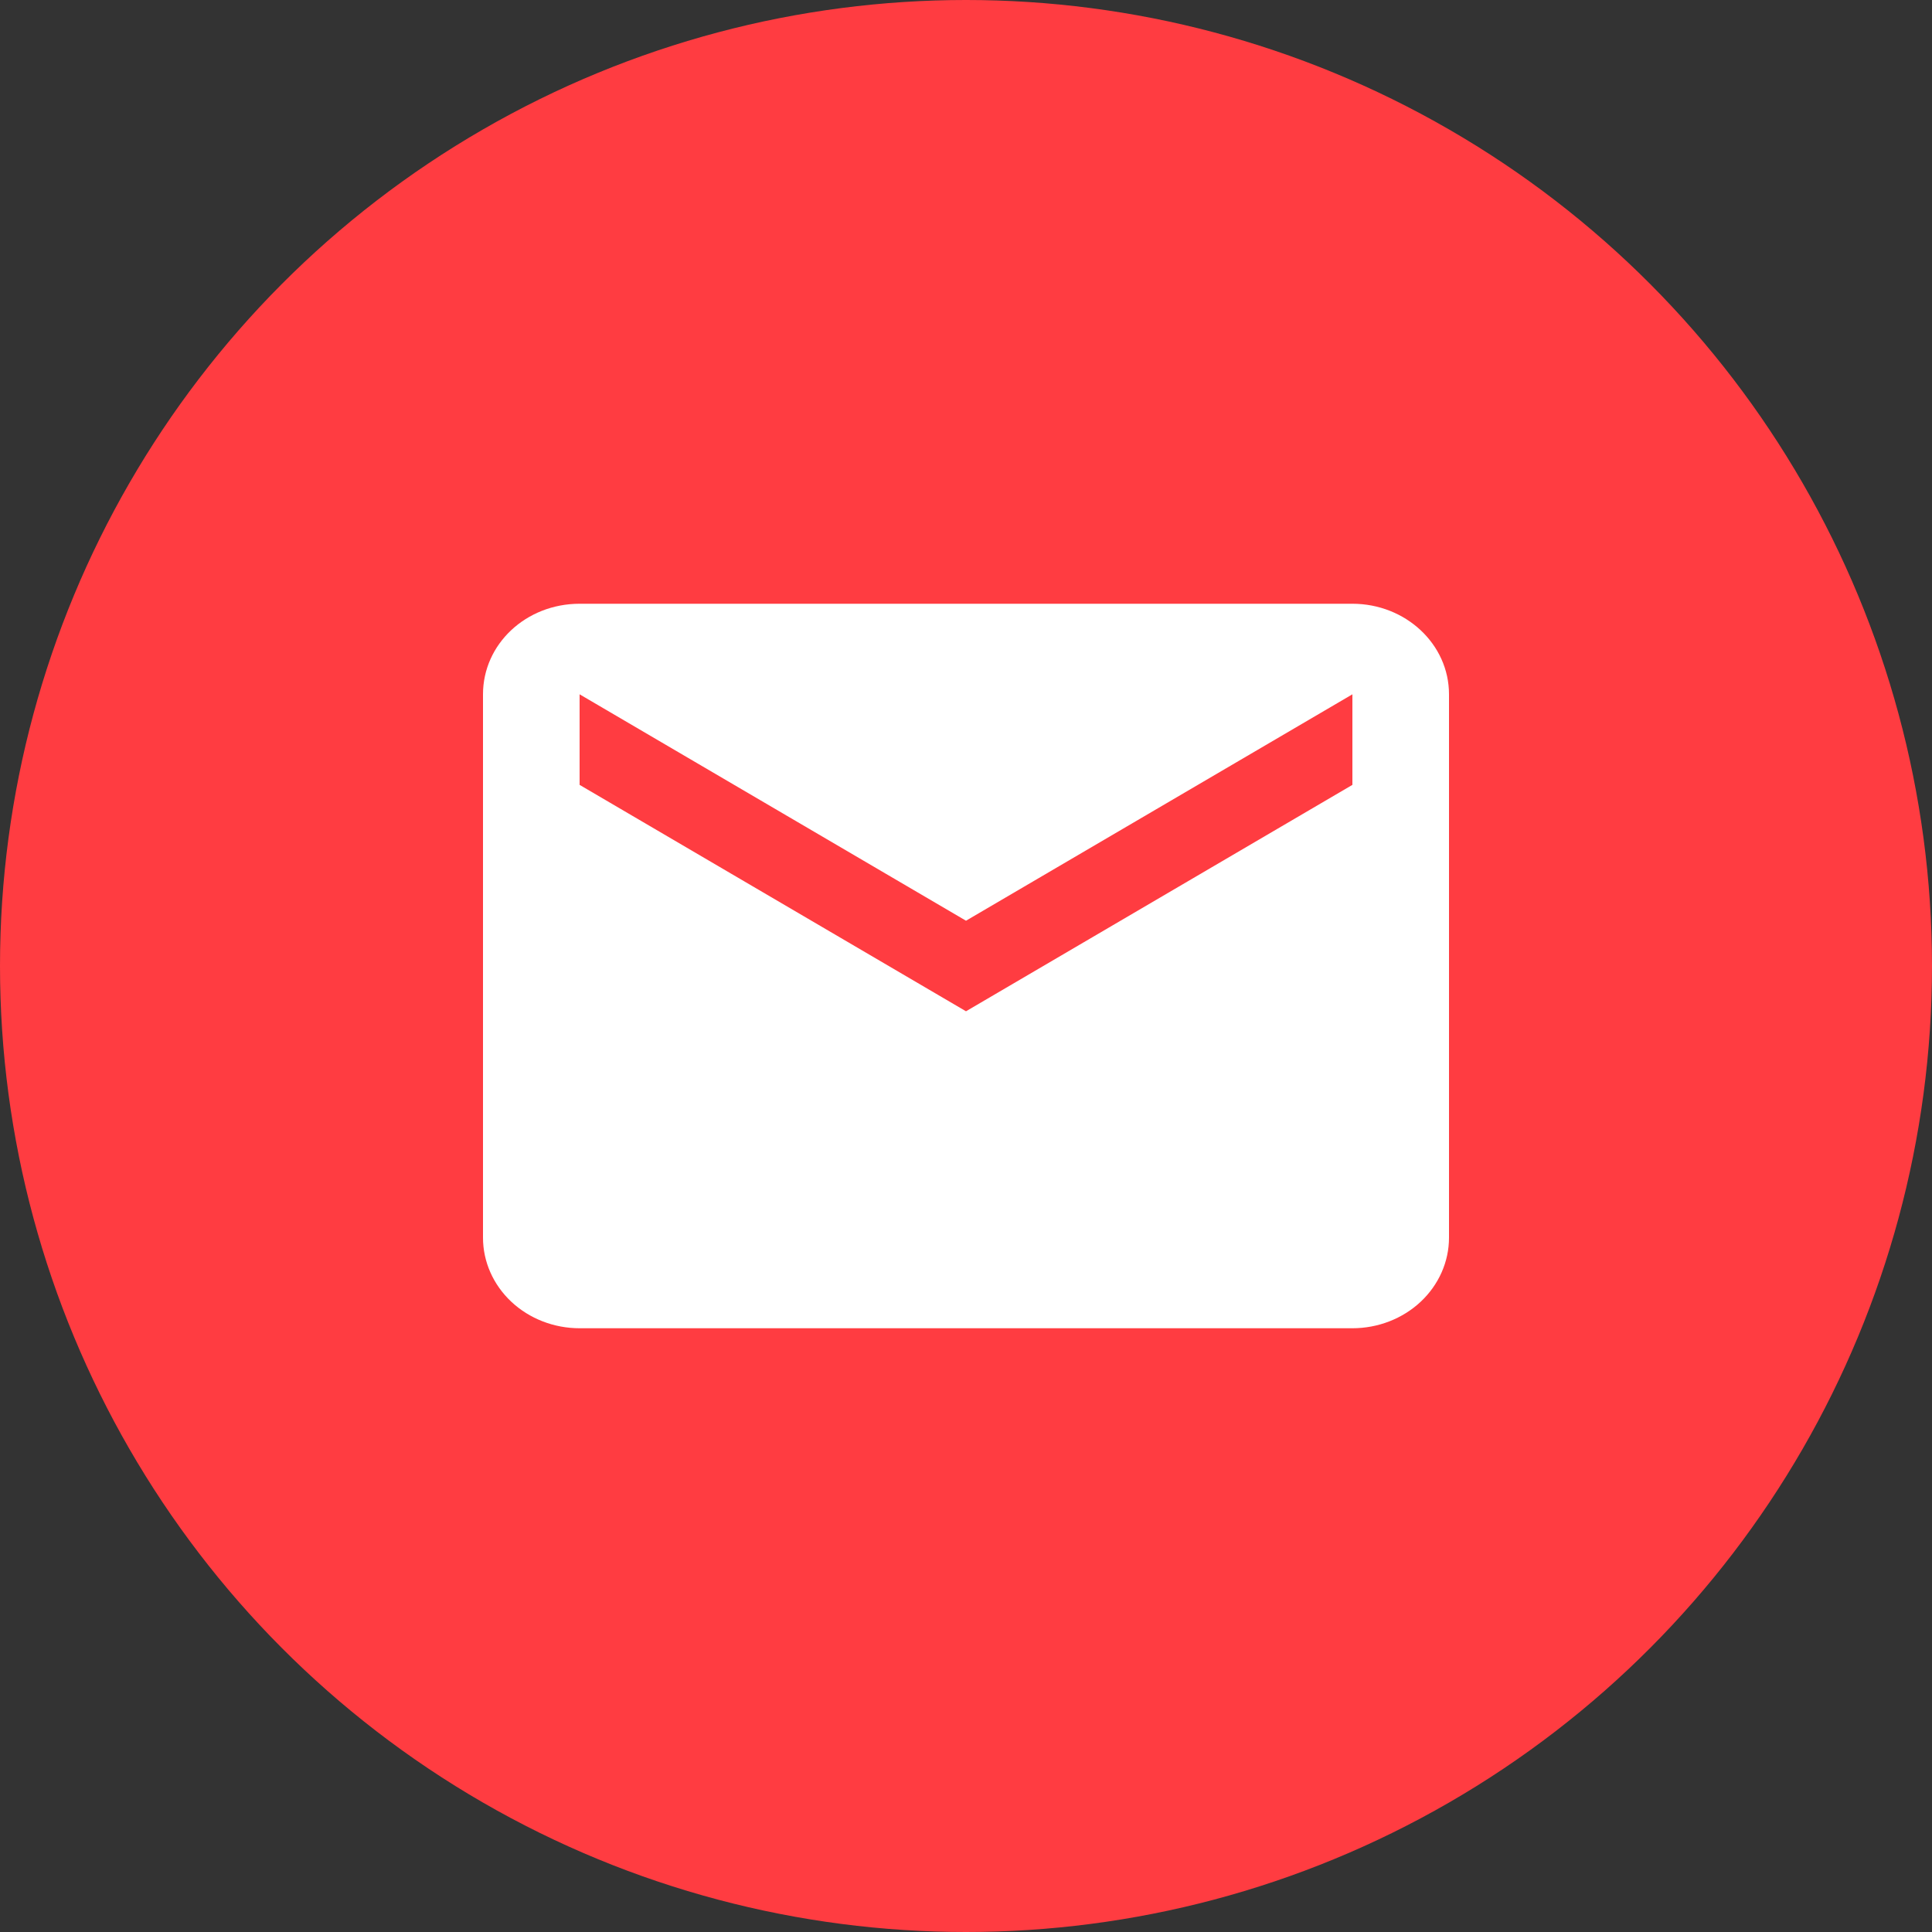 <svg width="32" height="32" viewBox="0 0 32 32" fill="none" xmlns="http://www.w3.org/2000/svg">
<rect x="0" y="0" width="32" height="32" fill="#333333" stroke="none"/>
<circle cx="16" cy="16" r="16" fill="#FF3C41"/>
<path d="M22.4 13L16 16.75L9.6 13V11.5L16 15.25L22.4 11.5V13ZM22.4 10H9.6C8.712 10 8 10.668 8 11.5V20.5C8 20.898 8.169 21.279 8.469 21.561C8.769 21.842 9.176 22 9.6 22H22.4C22.824 22 23.231 21.842 23.531 21.561C23.831 21.279 24 20.898 24 20.5V11.5C24 10.668 23.28 10 22.4 10Z" fill="white"/>
</svg>
